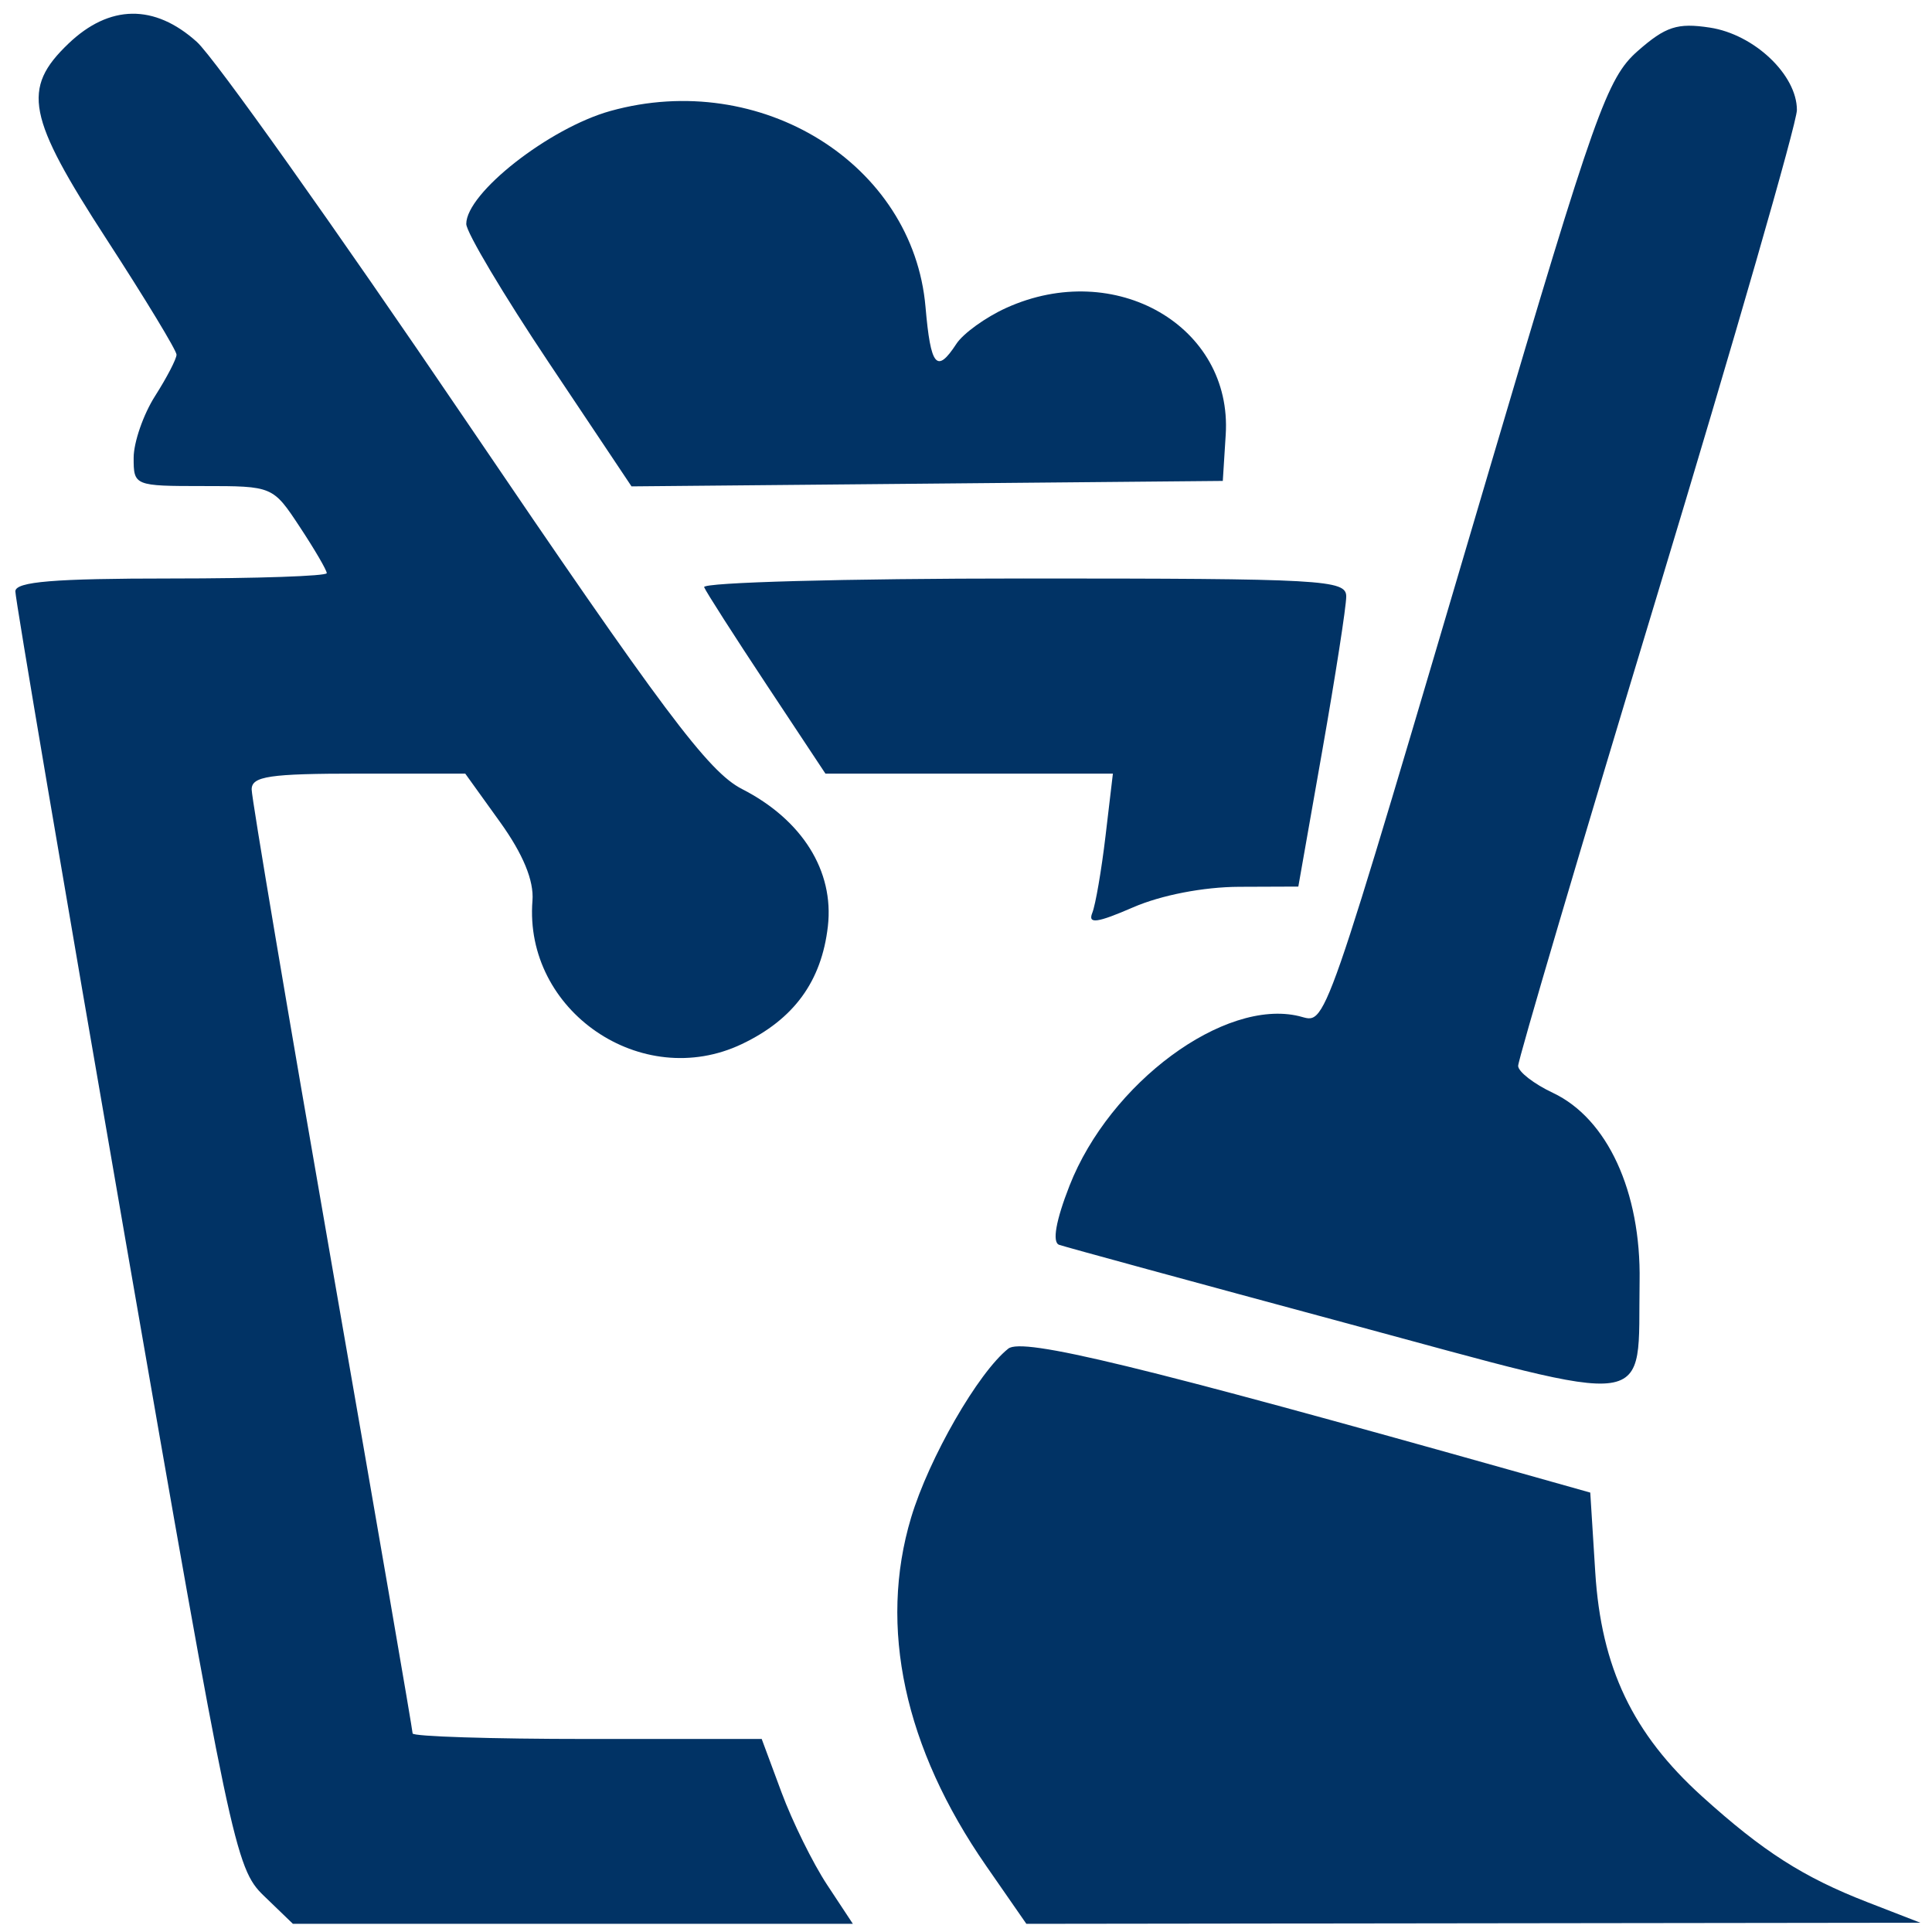 <?xml version="1.0" encoding="UTF-8" standalone="no"?>
<!-- Generator: Adobe Illustrator 16.0.0, SVG Export Plug-In . SVG Version: 6.00 Build 0)  -->

<svg
   xmlns:dc="http://purl.org/dc/elements/1.1/"
   xmlns:cc="http://creativecommons.org/ns#"
   xmlns:rdf="http://www.w3.org/1999/02/22-rdf-syntax-ns#"
   xmlns:svg="http://www.w3.org/2000/svg"
   xmlns="http://www.w3.org/2000/svg"
   xmlns:sodipodi="http://sodipodi.sourceforge.net/DTD/sodipodi-0.dtd"
   xmlns:inkscape="http://www.inkscape.org/namespaces/inkscape"
   version="1.1"
   id="Capa_1"
   x="0px"
   y="0px"
   width="350.244px"
   height="350.244px"
   viewBox="0 0 350.244 350.244"
   style="enable-background:new 0 0 350.244 350.244;"
   xml:space="preserve"
   sodipodi:docname="housekeeping.svg"
   inkscape:version="0.92.2 (5c3e80d, 2017-08-06)"><sodipodi:namedview
     pagecolor="#ffffff"
     bordercolor="#666666"
     borderopacity="1"
     objecttolerance="10"
     gridtolerance="10"
     guidetolerance="10"
     inkscape:pageopacity="0"
     inkscape:pageshadow="2"
     inkscape:window-width="1366"
     inkscape:window-height="715"
     id="namedview4004"
     showgrid="false"
     inkscape:zoom="1.347632"
     inkscape:cx="95.422619"
     inkscape:cy="164.02279"
     inkscape:window-x="-8"
     inkscape:window-y="-8"
     inkscape:window-maximized="1"
     inkscape:current-layer="Capa_1" /><g
     id="g3973" /><g
     id="g3975" /><g
     id="g3977" /><g
     id="g3979" /><g
     id="g3981" /><g
     id="g3983" /><g
     id="g3985" /><g
     id="g3987" /><g
     id="g3989" /><g
     id="g3991" /><g
     id="g3993" /><g
     id="g3995" /><g
     id="g3997" /><g
     id="g3999" /><g
     id="g4001" /><path
     style="fill:#013365;stroke-width:1.903;fill-opacity:1"
     d="M 47.794,343.643 C 42.671,338.702 41.791,334.52 22.614,224.025 11.686,161.051 2.761,108.479 2.783,107.199 c 0.03,-1.753 6.999,-2.327 28.247,-2.327 15.514,0 28.208,-0.436 28.208,-0.968 0,-0.532 -2.2,-4.302 -4.888,-8.378 -4.879,-7.397 -4.911,-7.41 -17.508,-7.41 -12.473,0 -12.62,-0.06 -12.613,-5.12 0.004,-2.816 1.755,-7.863 3.891,-11.216 2.136,-3.353 3.883,-6.721 3.883,-7.485 0,-0.764 -5.69,-10.152 -12.645,-20.862 C 4.899,21.168 3.897,16.054 12.399,7.917 19.845,0.791 27.999,0.678 35.685,7.595 38.814,10.411 60.693,41.2 84.305,76.015 120.258,129.028 128.417,139.92 134.515,143.038 c 10.913,5.581 16.716,14.856 15.568,24.881 -1.144,9.992 -6.169,16.869 -15.604,21.359 -18.155,8.638 -39.542,-6.018 -37.95,-26.007 0.288,-3.613 -1.705,-8.443 -5.876,-14.246 l -6.311,-8.779 h -19.36 c -16.138,0 -19.36,0.477 -19.36,2.868 0,1.577 6.566,40.501 14.59,86.496 8.025,45.996 14.59,84.081 14.59,84.635 0,0.553 14.239,1.006 31.642,1.006 h 31.642 l 3.589,9.671 c 1.974,5.319 5.692,12.859 8.262,16.756 l 4.674,7.085 H 103.856 53.102 Z M 178.769,338.243 c -14.829,-21.381 -19.551,-43.306 -13.597,-63.129 3.241,-10.792 12.155,-26.288 17.615,-30.625 2.587,-2.055 23.771,3.083 92.623,22.468 l 12.882,3.627 0.904,14.421 c 1.085,17.319 6.784,29.281 19.371,40.662 11.047,9.988 18.362,14.665 30.004,19.184 l 9.554,3.709 -81.03,0.101 -81.03,0.101 -7.296,-10.519 z m 65.078,-98.431 c -27.394,-7.389 -50.724,-13.754 -51.844,-14.146 -1.288,-0.45 -0.594,-4.39 1.885,-10.716 7.313,-18.656 28.068,-33.991 41.604,-30.74 5.109,1.227 3.541,5.735 34.719,-99.818 18.893,-63.963 21.13,-70.262 26.677,-75.138 5.072,-4.458 7.196,-5.148 13.083,-4.252 8.034,1.223 15.782,8.557 15.782,14.938 0,2.324 -11.38,41.832 -25.29,87.795 -13.909,45.963 -25.27,84.438 -25.246,85.5 0.024,1.062 2.855,3.257 6.29,4.877 9.887,4.664 15.993,17.922 15.728,34.151 -0.386,23.647 4.001,23.027 -53.388,7.548 z m -45.834,-74.31 c 0.588,-1.466 1.669,-7.748 2.404,-13.961 l 1.335,-11.296 H 175.695 149.638 l -10.67,-16.112 c -5.869,-8.862 -10.962,-16.821 -11.319,-17.687 -0.357,-0.866 25.687,-1.574 57.875,-1.574 54.437,0 58.523,0.227 58.529,3.258 0.004,1.792 -1.95,14.359 -4.34,27.926 l -4.346,24.668 -10.737,0.041 c -6.456,0.025 -14.115,1.508 -19.212,3.721 -6.524,2.833 -8.229,3.067 -7.407,1.016 z M 99.506,65.76 C 91.268,53.432 84.527,42.109 84.527,40.597 c 0,-5.605 15.051,-17.396 26.143,-20.482 27.263,-7.585 54.864,9.587 57.112,35.532 0.938,10.824 2.037,12.141 5.591,6.695 1.232,-1.888 5.295,-4.82 9.03,-6.516 19.768,-8.978 41.045,3.307 39.802,22.981 l -0.529,8.378 -53.595,0.494 -53.595,0.494 z"
     id="path972"
     inkscape:connector-curvature="0" /></svg>
